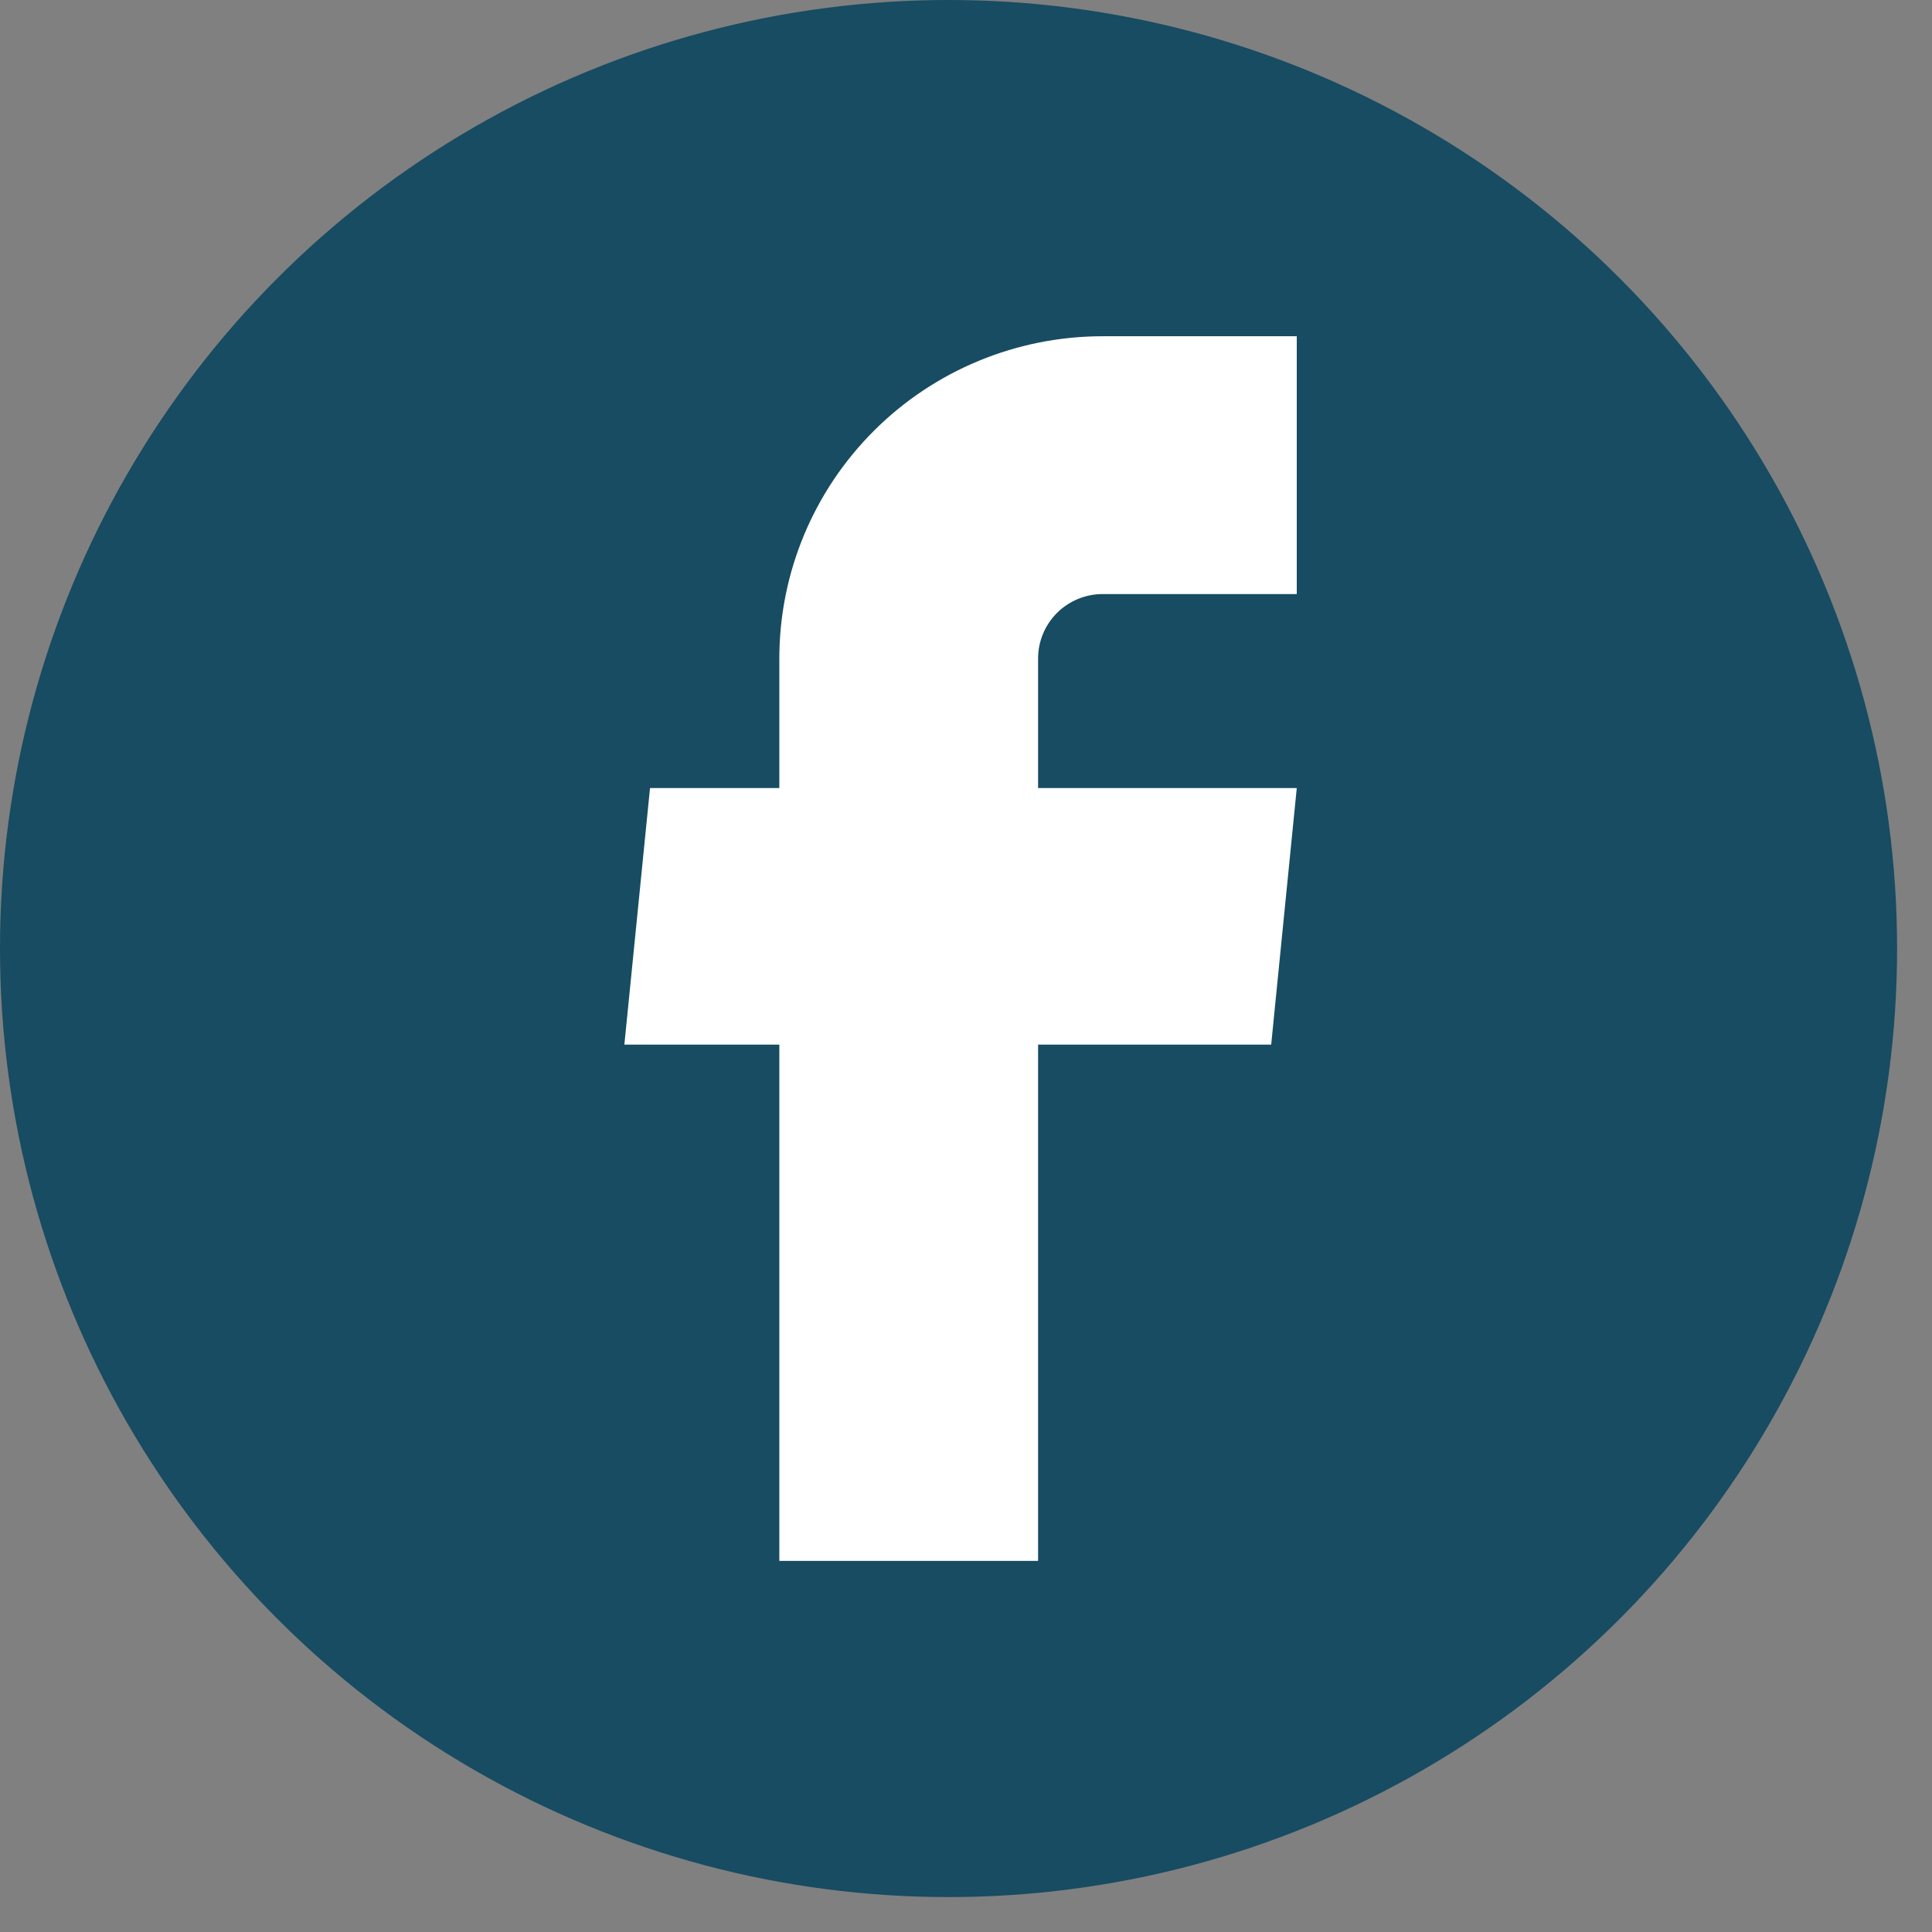 <svg width="29" height="29" viewBox="0 0 29 29" fill="none" xmlns="http://www.w3.org/2000/svg">
<rect x="0" y="0" width="29" height="29" fill="#808080" stroke="none"/>
<circle cx="14.238" cy="14.238" r="14.238" fill="#174C62"/>
<path d="M11.698 23.43H15.582V15.68H19.081L19.465 11.829H15.582V9.884C15.582 9.628 15.684 9.382 15.866 9.2C16.048 9.019 16.295 8.917 16.552 8.917H19.465V5.047H16.552C15.265 5.047 14.03 5.556 13.12 6.464C12.21 7.371 11.698 8.601 11.698 9.884V11.829H9.757L9.372 15.68H11.698V23.43Z" fill="white"/>
</svg>
